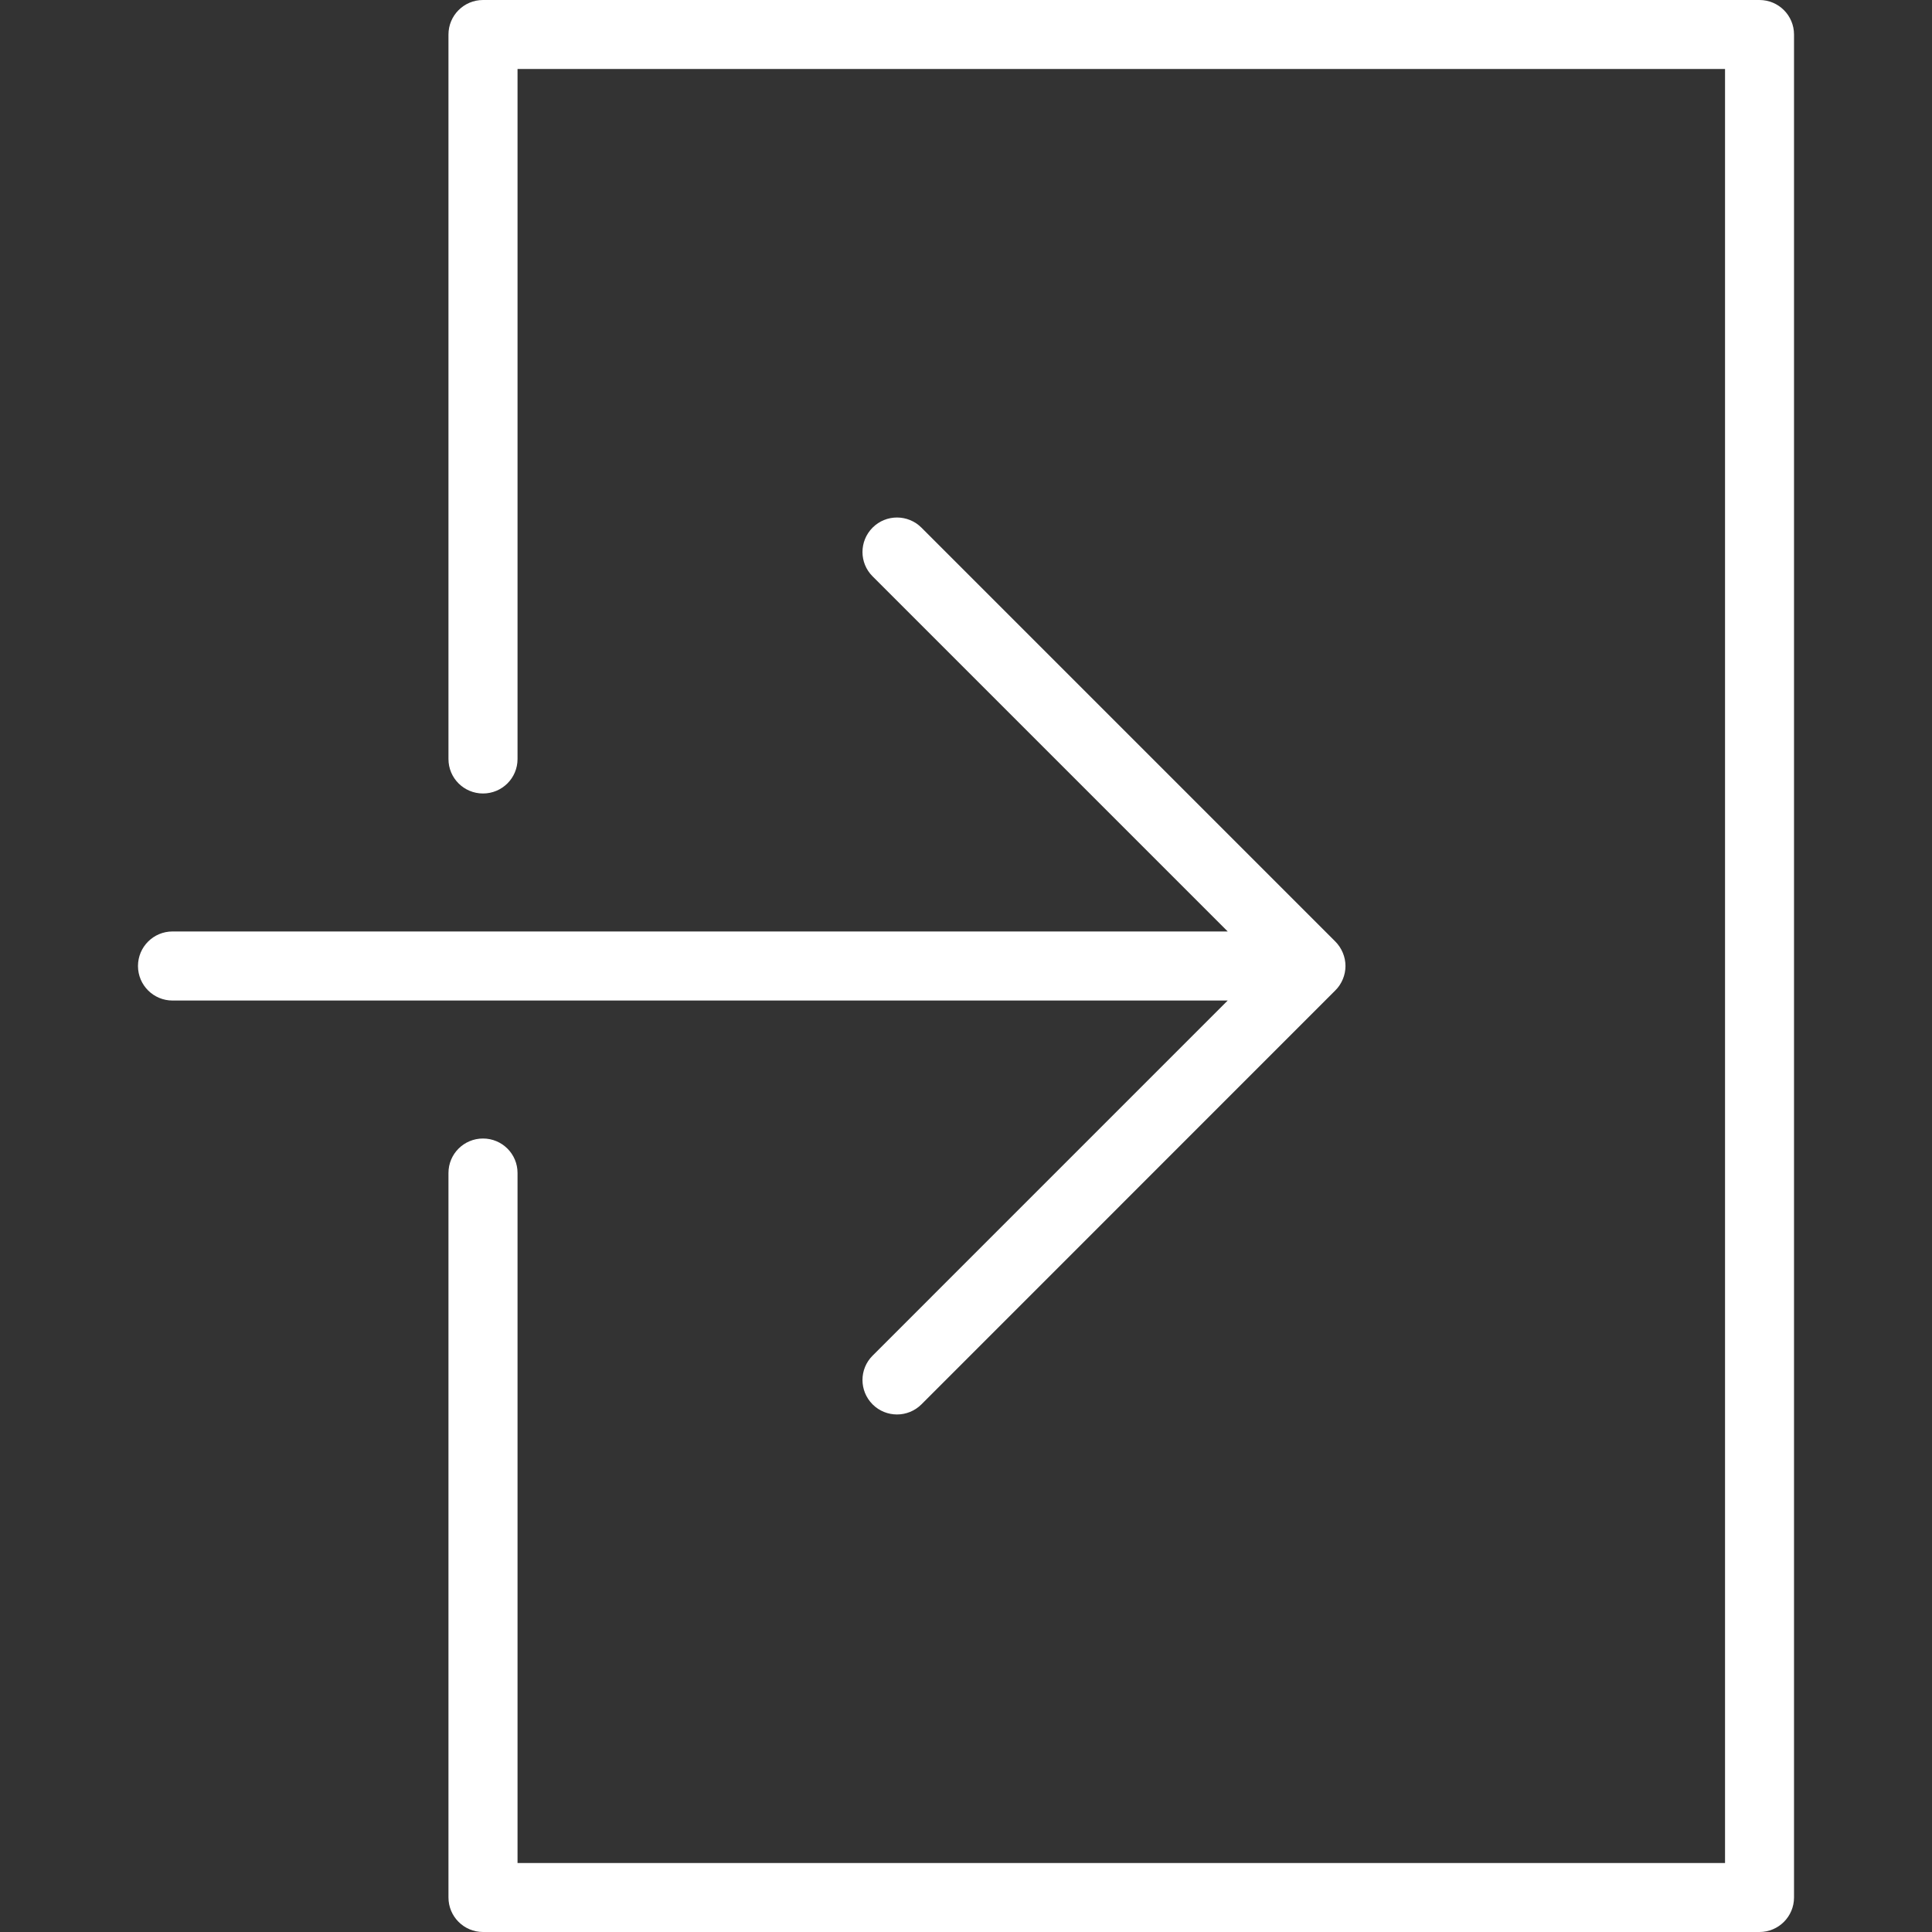 <svg width="24" height="24" viewBox="0 0 24 24" fill="none" xmlns="http://www.w3.org/2000/svg">
<rect x="0" y="0" width="24" height="24" fill="#333333" stroke="none"/>
<path d="M10.84 16.84C10.672 17.007 10.672 17.278 10.84 17.446C10.923 17.529 11.033 17.571 11.143 17.571C11.253 17.571 11.362 17.529 11.446 17.446L16.588 12.303C16.628 12.264 16.659 12.216 16.681 12.164C16.725 12.059 16.725 11.941 16.681 11.836C16.659 11.784 16.628 11.736 16.588 11.696L11.446 6.554C11.278 6.387 11.007 6.387 10.84 6.554C10.672 6.722 10.672 6.993 10.84 7.16L15.251 11.571H2.143C1.906 11.571 1.714 11.763 1.714 12C1.714 12.237 1.906 12.429 2.143 12.429H15.251L10.84 16.84Z" fill="white"/>
<path d="M21.857 0H6C5.763 0 5.571 0.192 5.571 0.429V9.429C5.571 9.666 5.763 9.857 6 9.857C6.237 9.857 6.429 9.666 6.429 9.429V0.857H21.429V23.143H6.429V14.571C6.429 14.334 6.237 14.143 6 14.143C5.763 14.143 5.571 14.334 5.571 14.571V23.571C5.571 23.808 5.763 24 6 24H21.857C22.094 24 22.286 23.808 22.286 23.571V0.429C22.286 0.192 22.094 0 21.857 0Z" fill="white"/>
</svg>
